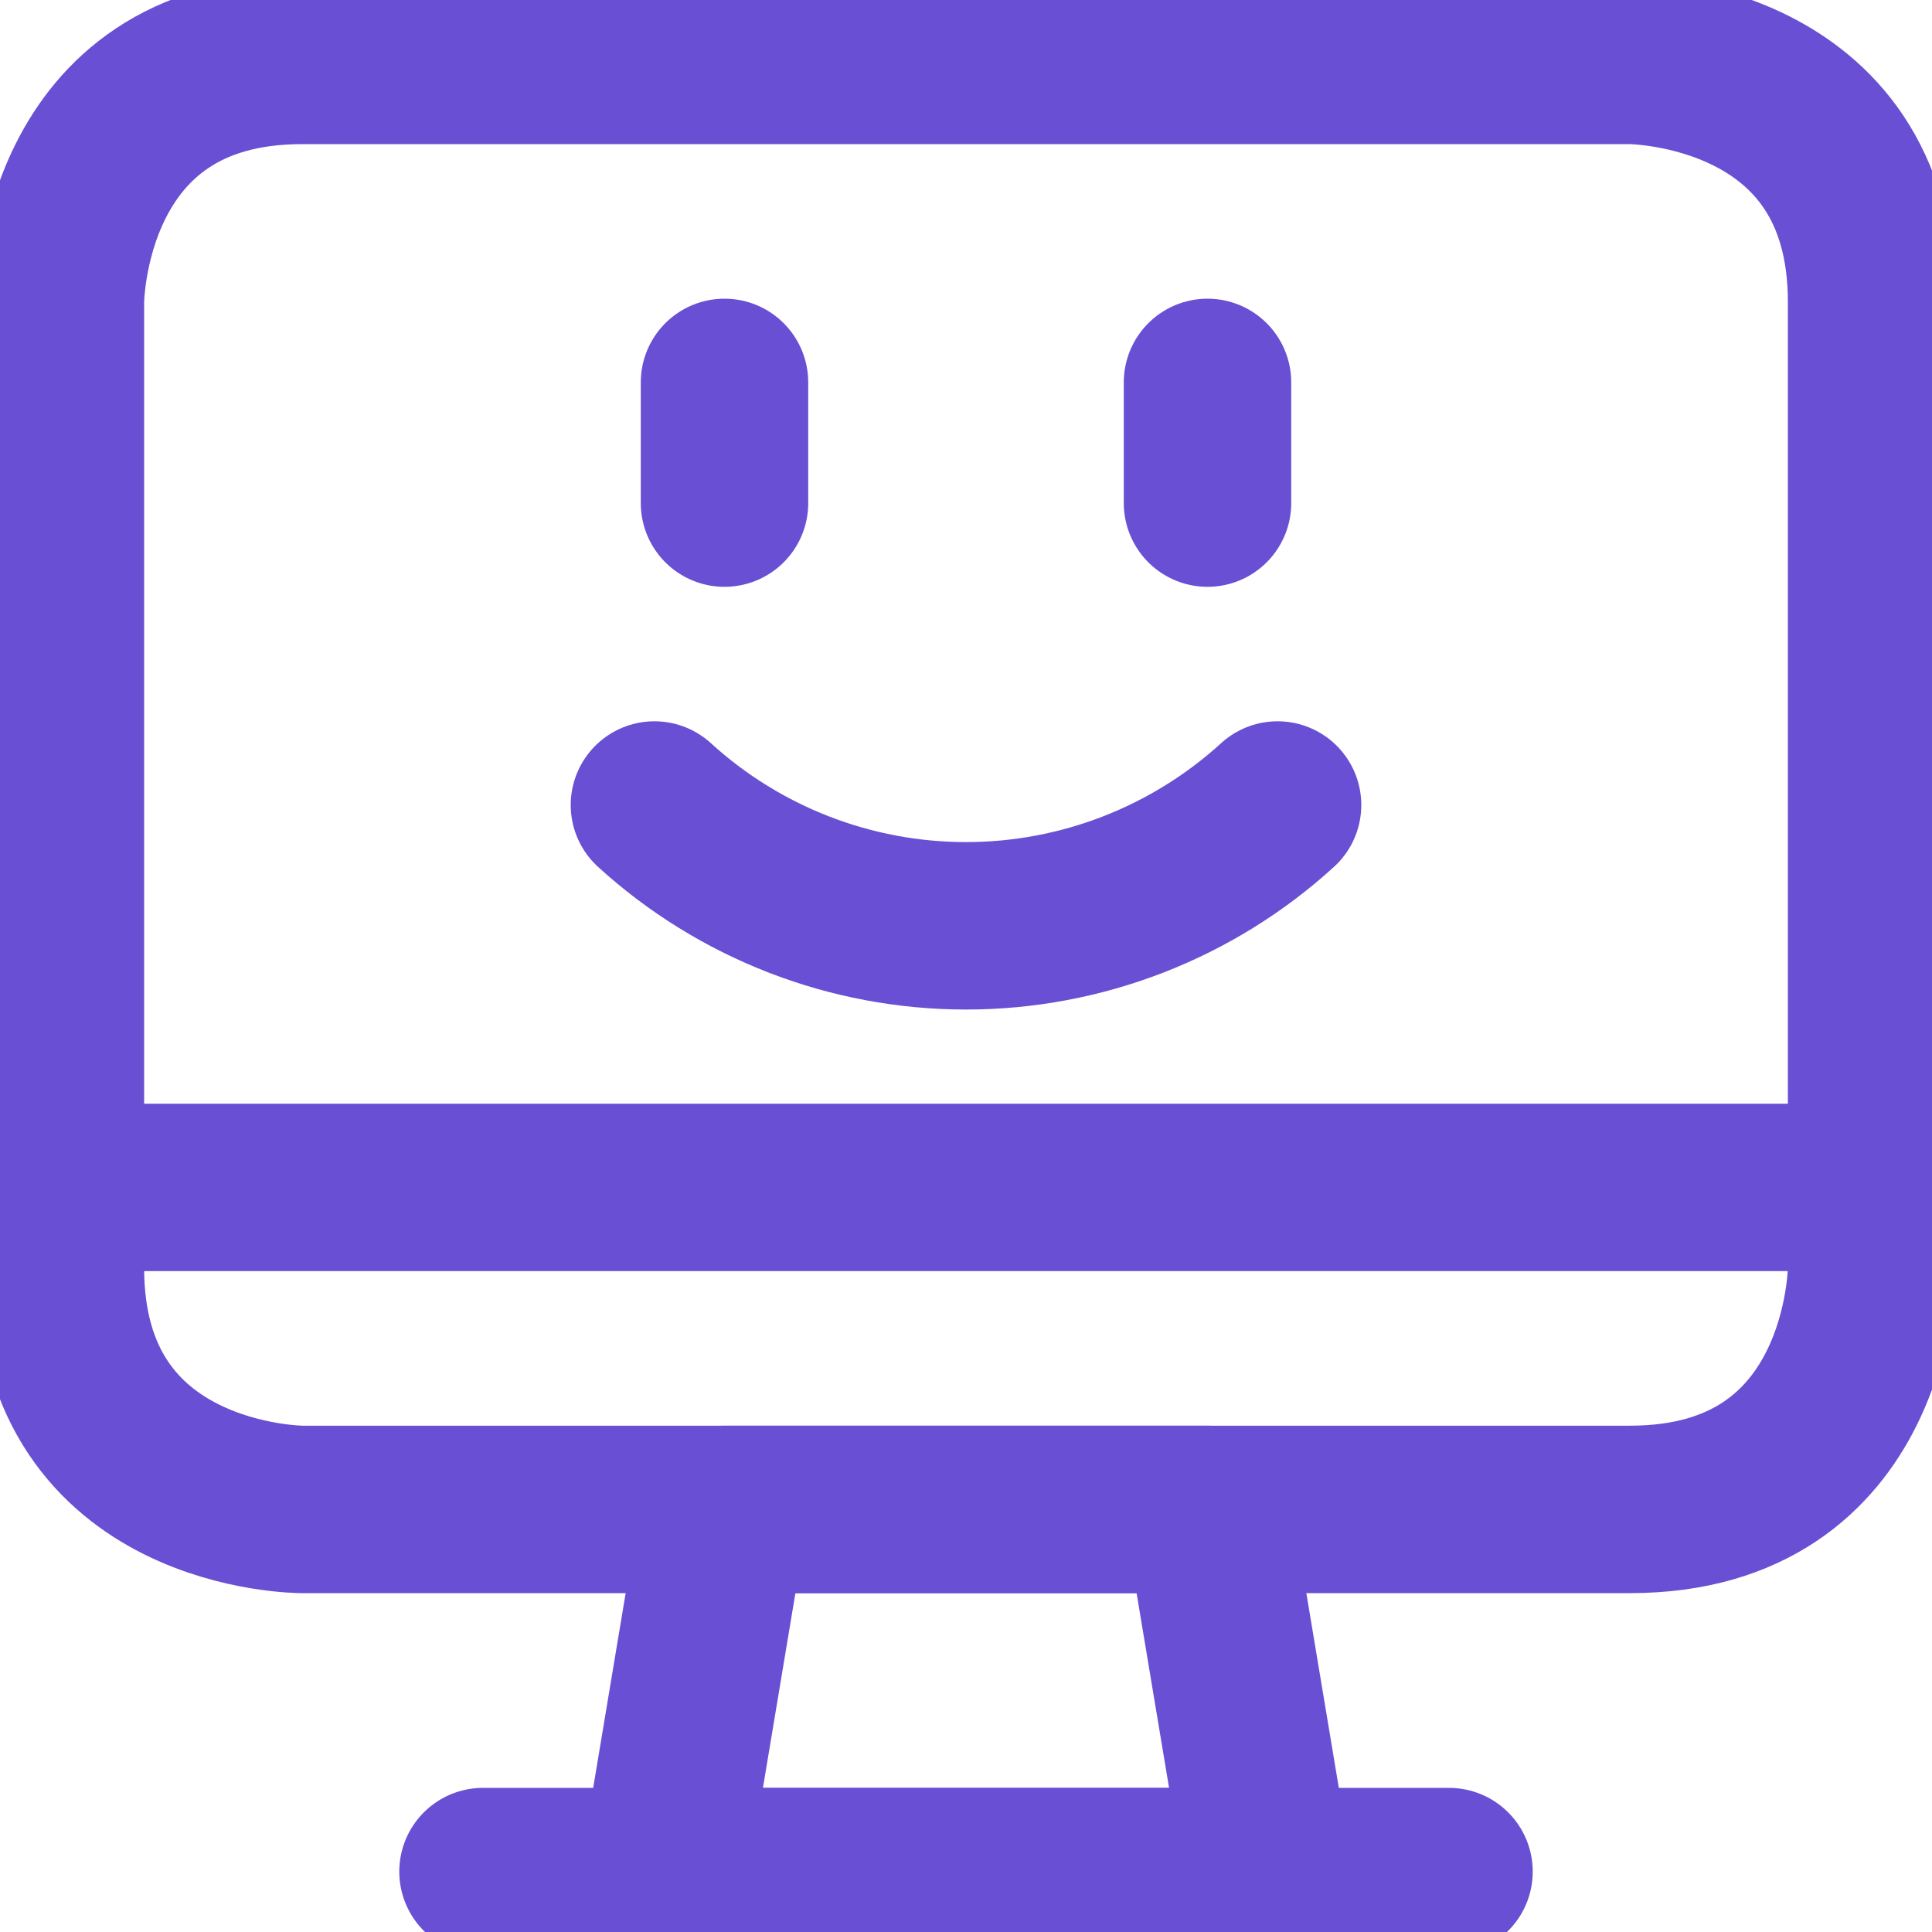 <?xml version="1.0" encoding="UTF-8"?> <svg xmlns="http://www.w3.org/2000/svg" width="15" height="15" viewBox="0 0 15 15" fill="none"><g clip-path="url(#clip0_35_1230)"><path d="M9.844 14.531H5.156L5.625 11.719H9.375L9.844 14.531Z" stroke="#694FD3" stroke-width="1.3" stroke-linecap="round" stroke-linejoin="round"></path><path d="M3.75 14.531H11.25" stroke="#694FD3" stroke-width="1.3" stroke-linecap="round" stroke-linejoin="round"></path><path d="M0.469 9.219H14.531" stroke="#694FD3" stroke-width="1.3" stroke-linecap="round" stroke-linejoin="round"></path><path d="M2.344 0.469H12.656C12.656 0.469 14.531 0.469 14.531 2.344V9.844C14.531 9.844 14.531 11.719 12.656 11.719H2.344C2.344 11.719 0.469 11.719 0.469 9.844V2.344C0.469 2.344 0.469 0.469 2.344 0.469Z" stroke="#694FD3" stroke-width="1.3" stroke-linecap="round" stroke-linejoin="round"></path><path d="M5.081 6.25C5.742 6.853 6.605 7.188 7.5 7.188C8.395 7.188 9.258 6.853 9.919 6.25" stroke="#694FD3" stroke-width="1.3" stroke-linecap="round" stroke-linejoin="round"></path><path d="M5.625 2.969V3.906" stroke="#694FD3" stroke-width="1.3" stroke-linecap="round" stroke-linejoin="round"></path><path d="M9.375 2.969V3.906" stroke="#694FD3" stroke-width="1.3" stroke-linecap="round" stroke-linejoin="round"></path></g><defs><clipPath id="clip0_35_1230"><rect width="15" height="15" fill="white"></rect></clipPath></defs></svg> 